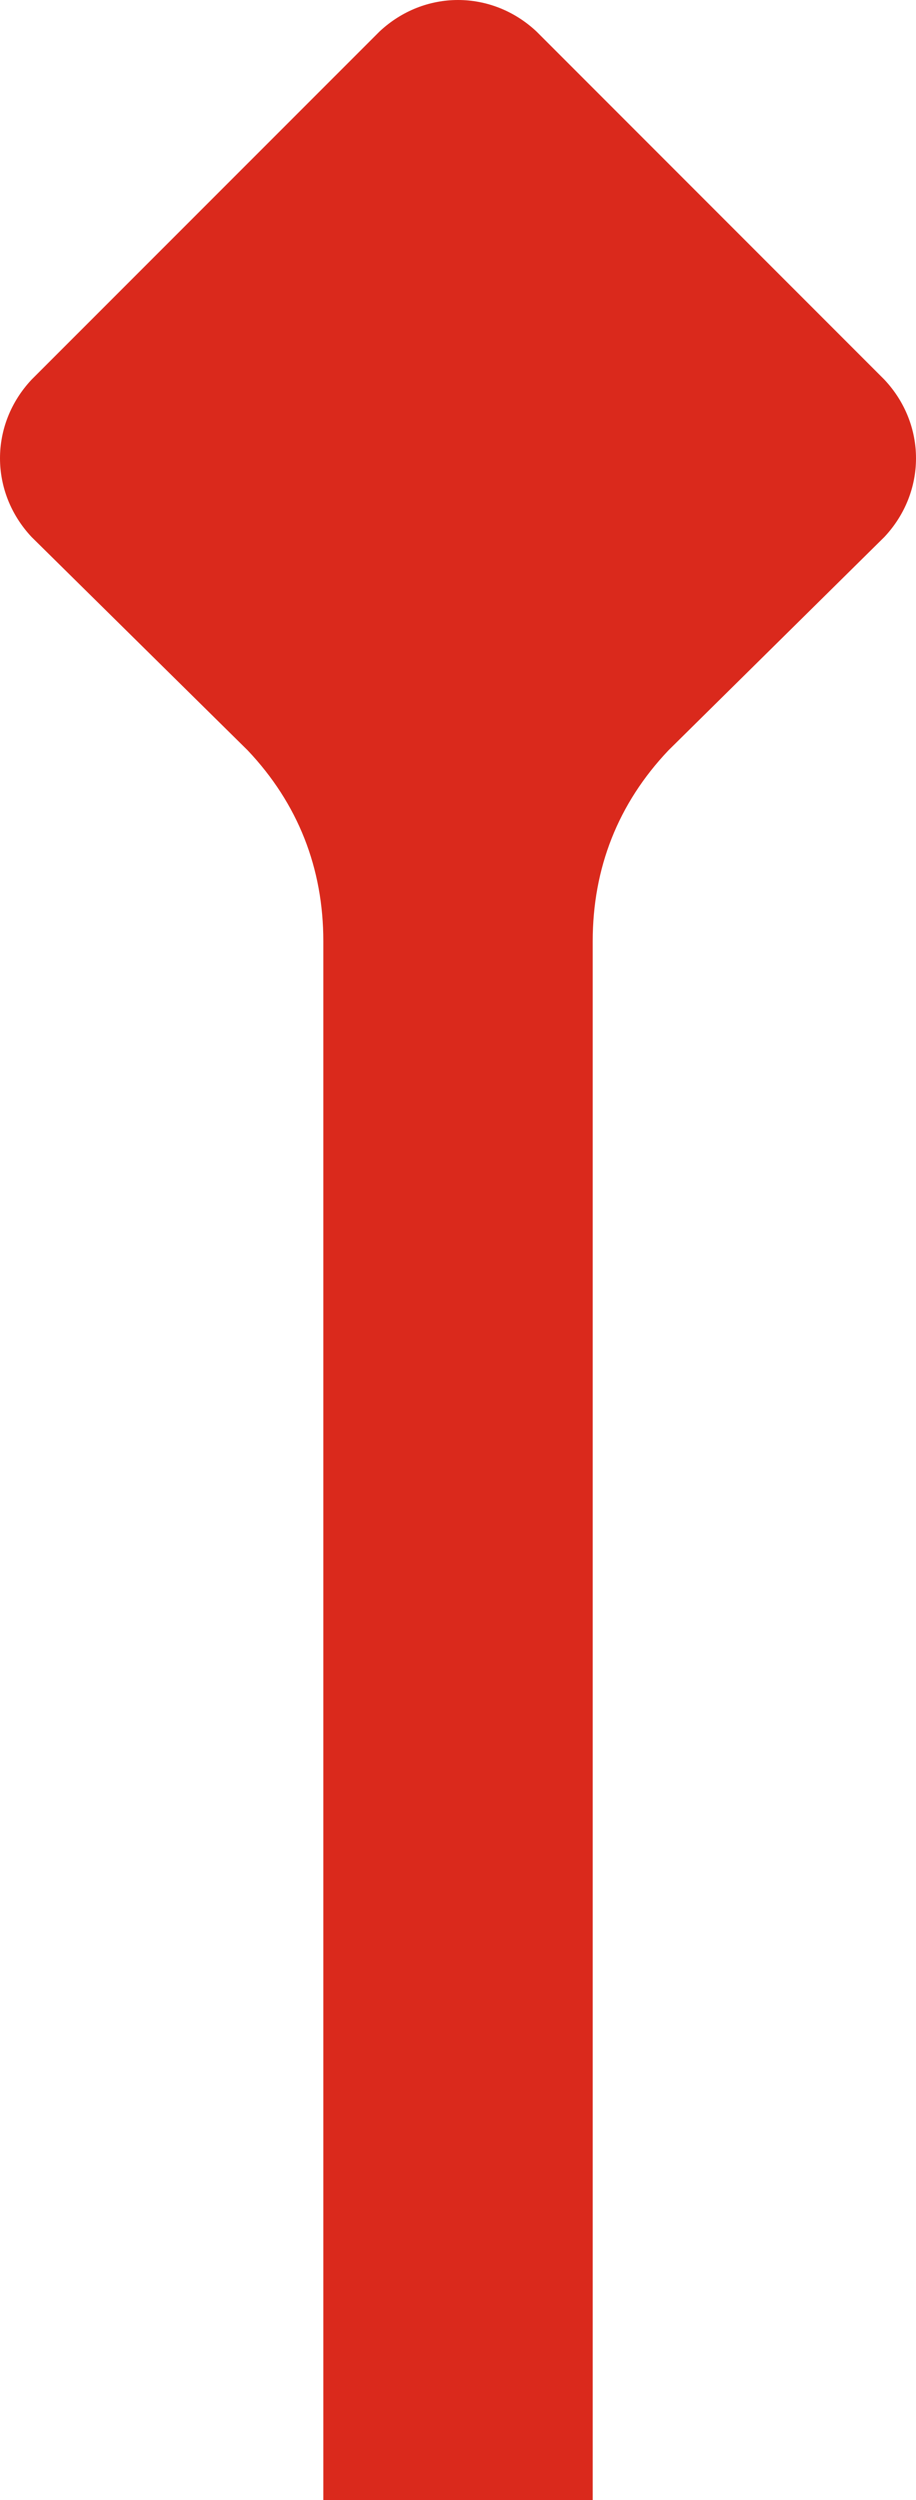 <?xml version="1.0" encoding="utf-8"?>
<svg version="1.1" xmlns="http://www.w3.org/2000/svg" xmlns:xlink="http://www.w3.org/1999/xlink"
	 viewBox="0 0 110 300" enable-background="new 0 0 110 300" xml:space="preserve" width="110" height="300">
<path fill-rule="evenodd" clip-rule="evenodd" fill="#DA291C" d="M29.74,90.036c6.058,6.396,9.088,14.148,9.088,22.911V300h32.348
	V112.948c0-8.763,3.03-16.516,9.099-22.911l25.931-25.605c5.059-5.397,5.059-13.488,0-18.873L64.432,3.787
	c-5.385-5.049-13.476-5.049-18.861,0L3.787,45.559c-5.049,5.385-5.049,13.476,0,18.873L29.74,90.036z"/>
</svg>
